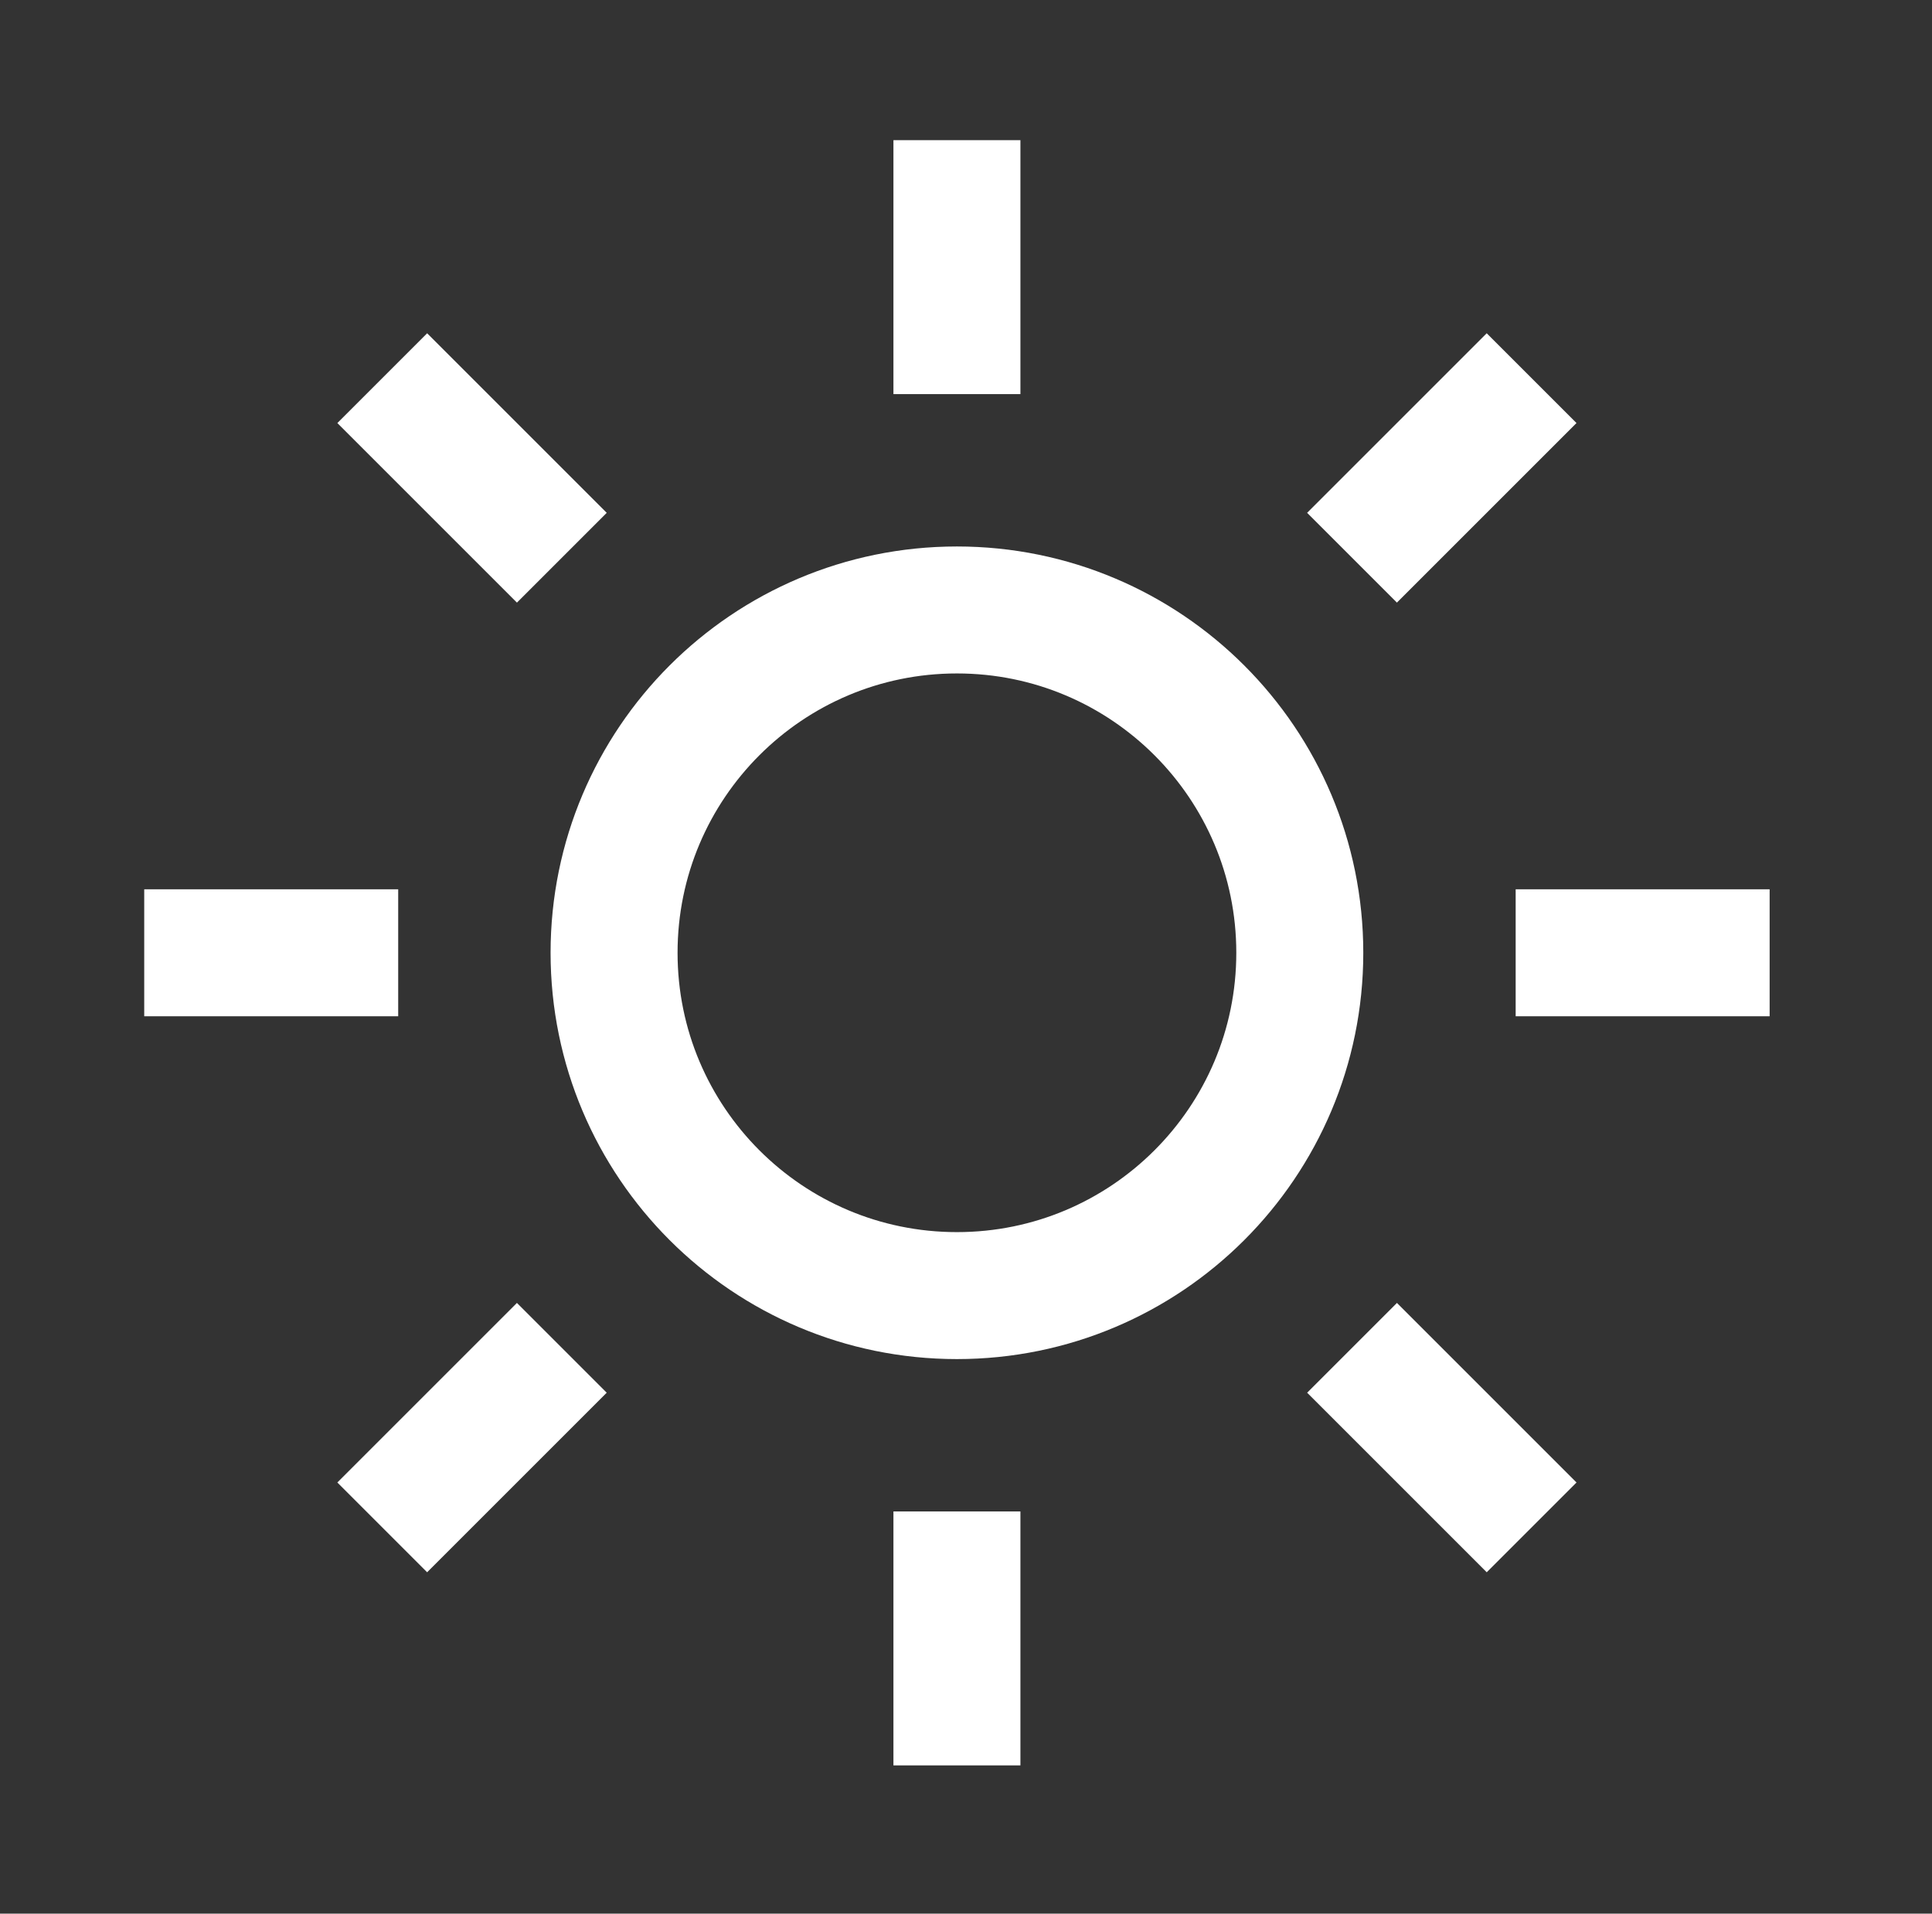 <?xml version="1.0" encoding="utf-8"?>
<svg version="1.1" id="Layer_1" xmlns="http://www.w3.org/2000/svg" xmlns:xlink="http://www.w3.org/1999/xlink" x="0px" y="0px"
	 viewBox="0 0 426 422" enable-background="new 0 0 426 422" xml:space="preserve">
<rect x="0" y="0" width="426" height="422" fill="#333333" stroke="none"/>
<path fill="none" stroke="#ffffff" stroke-width="28" stroke-miterlimit="22.4" d="M286.6,210.11c0,41.754-33.848,75.6-75.6,75.6
	s-75.6-33.848-75.6-75.6s33.848-75.6,75.6-75.6S286.6,168.358,286.6,210.11"/>
<path fill="none" stroke="#ffffff" stroke-width="28" stroke-miterlimit="22.4" d="M211,86.911v-56"/>
<path fill="none" stroke="#ffffff" stroke-width="28" stroke-miterlimit="22.4" d="M211,389.31v-56"/>
<path fill="none" stroke="#ffffff" stroke-width="28" stroke-miterlimit="22.4" d="M334.199,210.11h56"/>
<path fill="none" stroke="#ffffff" stroke-width="28" stroke-miterlimit="22.4" d="M31.801,210.11h56"/>
<path fill="none" stroke="#ffffff" stroke-width="28" stroke-miterlimit="22.4" d="M298.114,122.988l39.598-39.598"/>
<path fill="none" stroke="#ffffff" stroke-width="28" stroke-miterlimit="22.4" d="M84.282,336.822l39.598-39.598"/>
<path fill="none" stroke="#ffffff" stroke-width="28" stroke-miterlimit="22.4" d="M298.122,297.225l39.598,39.598"/>
<path fill="none" stroke="#ffffff" stroke-width="28" stroke-miterlimit="22.4" d="M84.286,83.393l39.598,39.598"/>
</svg>
